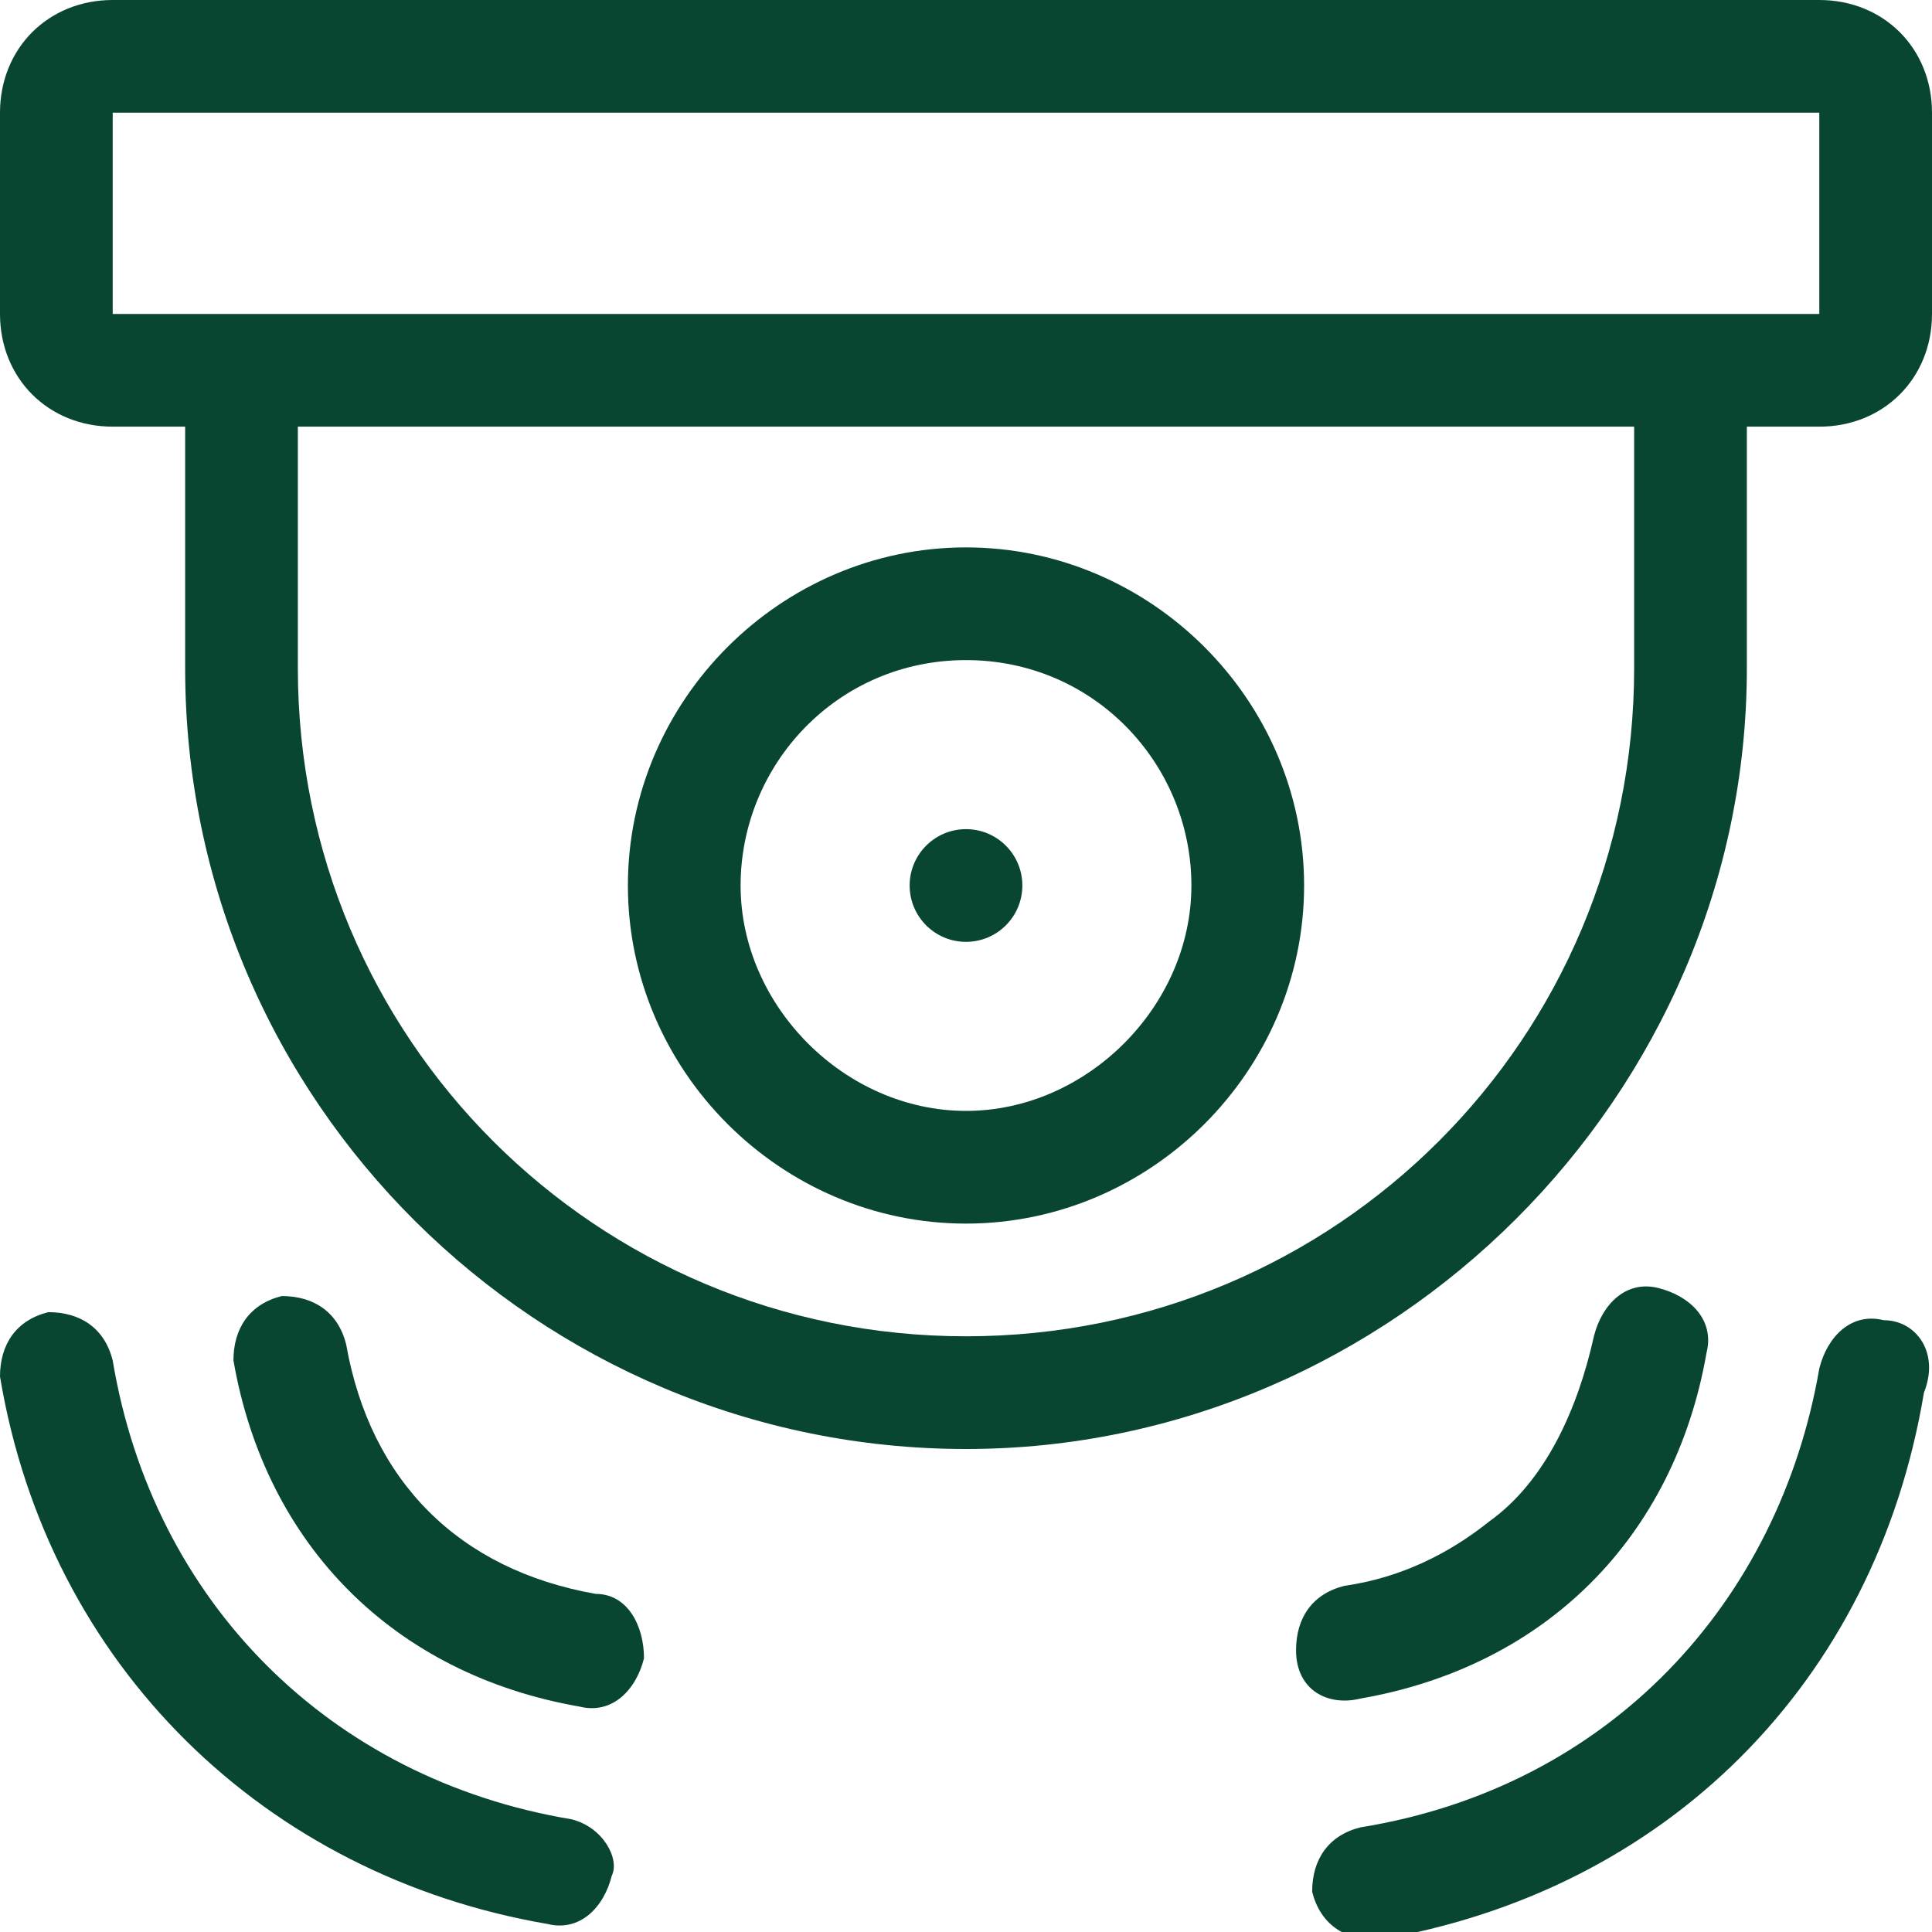 <?xml version="1.0" encoding="utf-8"?>
<!-- Generator: Adobe Illustrator 23.0.5, SVG Export Plug-In . SVG Version: 6.00 Build 0)  -->
<svg version="1.1" id="Capa_1" xmlns="http://www.w3.org/2000/svg" xmlns:xlink="http://www.w3.org/1999/xlink" x="0px" y="0px"
	 viewBox="0 0 24 24" style="enable-background:new 0 0 24 24;" xml:space="preserve">
<style type="text/css">
	.st0{fill:#084631;}
</style>
<g>
	<path class="st0" d="M22.6,0H1.4C0.6,0,0,0.6,0,1.4v2.5c0,0.8,0.6,1.4,1.4,1.4h0.9v3c0,5.4,4.4,9.7,9.7,9.7s9.7-4.4,9.7-9.7v-3h0.9
		c0.8,0,1.4-0.6,1.4-1.4V1.4C24,0.6,23.4,0,22.6,0L22.6,0z M20.3,8.3c0,4.6-3.7,8.3-8.3,8.3s-8.3-3.7-8.3-8.3v-3h16.6V8.3z M1.4,3.9
		V1.4h21.2l0,2.5C22.6,3.9,1.4,3.9,1.4,3.9L1.4,3.9z"/>
	<path class="st0" d="M16.9,21.1c2.3-0.4,3.9-2,4.3-4.3c0.1-0.4-0.2-0.7-0.6-0.8c-0.4-0.1-0.7,0.2-0.8,0.6c-0.2,0.9-0.6,1.8-1.3,2.3
		c-0.5,0.4-1.1,0.7-1.8,0.8c-0.4,0.1-0.6,0.4-0.6,0.8C16.1,21,16.5,21.2,16.9,21.1L16.9,21.1z"/>
	<path class="st0" d="M23.4,16.4c-0.4-0.1-0.7,0.2-0.8,0.6c-0.5,2.9-2.6,5.2-5.7,5.7c-0.4,0.1-0.6,0.4-0.6,0.8
		c0.1,0.4,0.4,0.6,0.8,0.6c3.6-0.6,6.2-3.2,6.8-6.8C24.1,16.8,23.8,16.4,23.4,16.4L23.4,16.4z"/>
	<path class="st0" d="M7.4,19.8c-1.7-0.3-2.8-1.4-3.1-3.1c-0.1-0.4-0.4-0.6-0.8-0.6c-0.4,0.1-0.6,0.4-0.6,0.8c0.4,2.3,2,3.9,4.3,4.3
		c0.4,0.1,0.7-0.2,0.8-0.6C8,20.2,7.8,19.8,7.4,19.8z"/>
	<path class="st0" d="M7.1,22.6c-3-0.5-5.2-2.7-5.7-5.7c-0.1-0.4-0.4-0.6-0.8-0.6c-0.4,0.1-0.6,0.4-0.6,0.8c0.6,3.6,3.3,6.2,6.8,6.8
		c0.4,0.1,0.7-0.2,0.8-0.6C7.7,23.1,7.5,22.7,7.1,22.6L7.1,22.6z"/>
	<path class="st0" d="M12,15.2c2.3,0,4.2-1.9,4.2-4.2S14.3,6.8,12,6.8S7.8,8.7,7.8,11S9.7,15.2,12,15.2L12,15.2z M12,8.2
		c1.6,0,2.8,1.3,2.8,2.8s-1.3,2.8-2.8,2.8S9.2,12.5,9.2,11S10.4,8.2,12,8.2z"/>
	<circle class="st0" cx="12" cy="11" r="0.7"/>
</g>
</svg>
